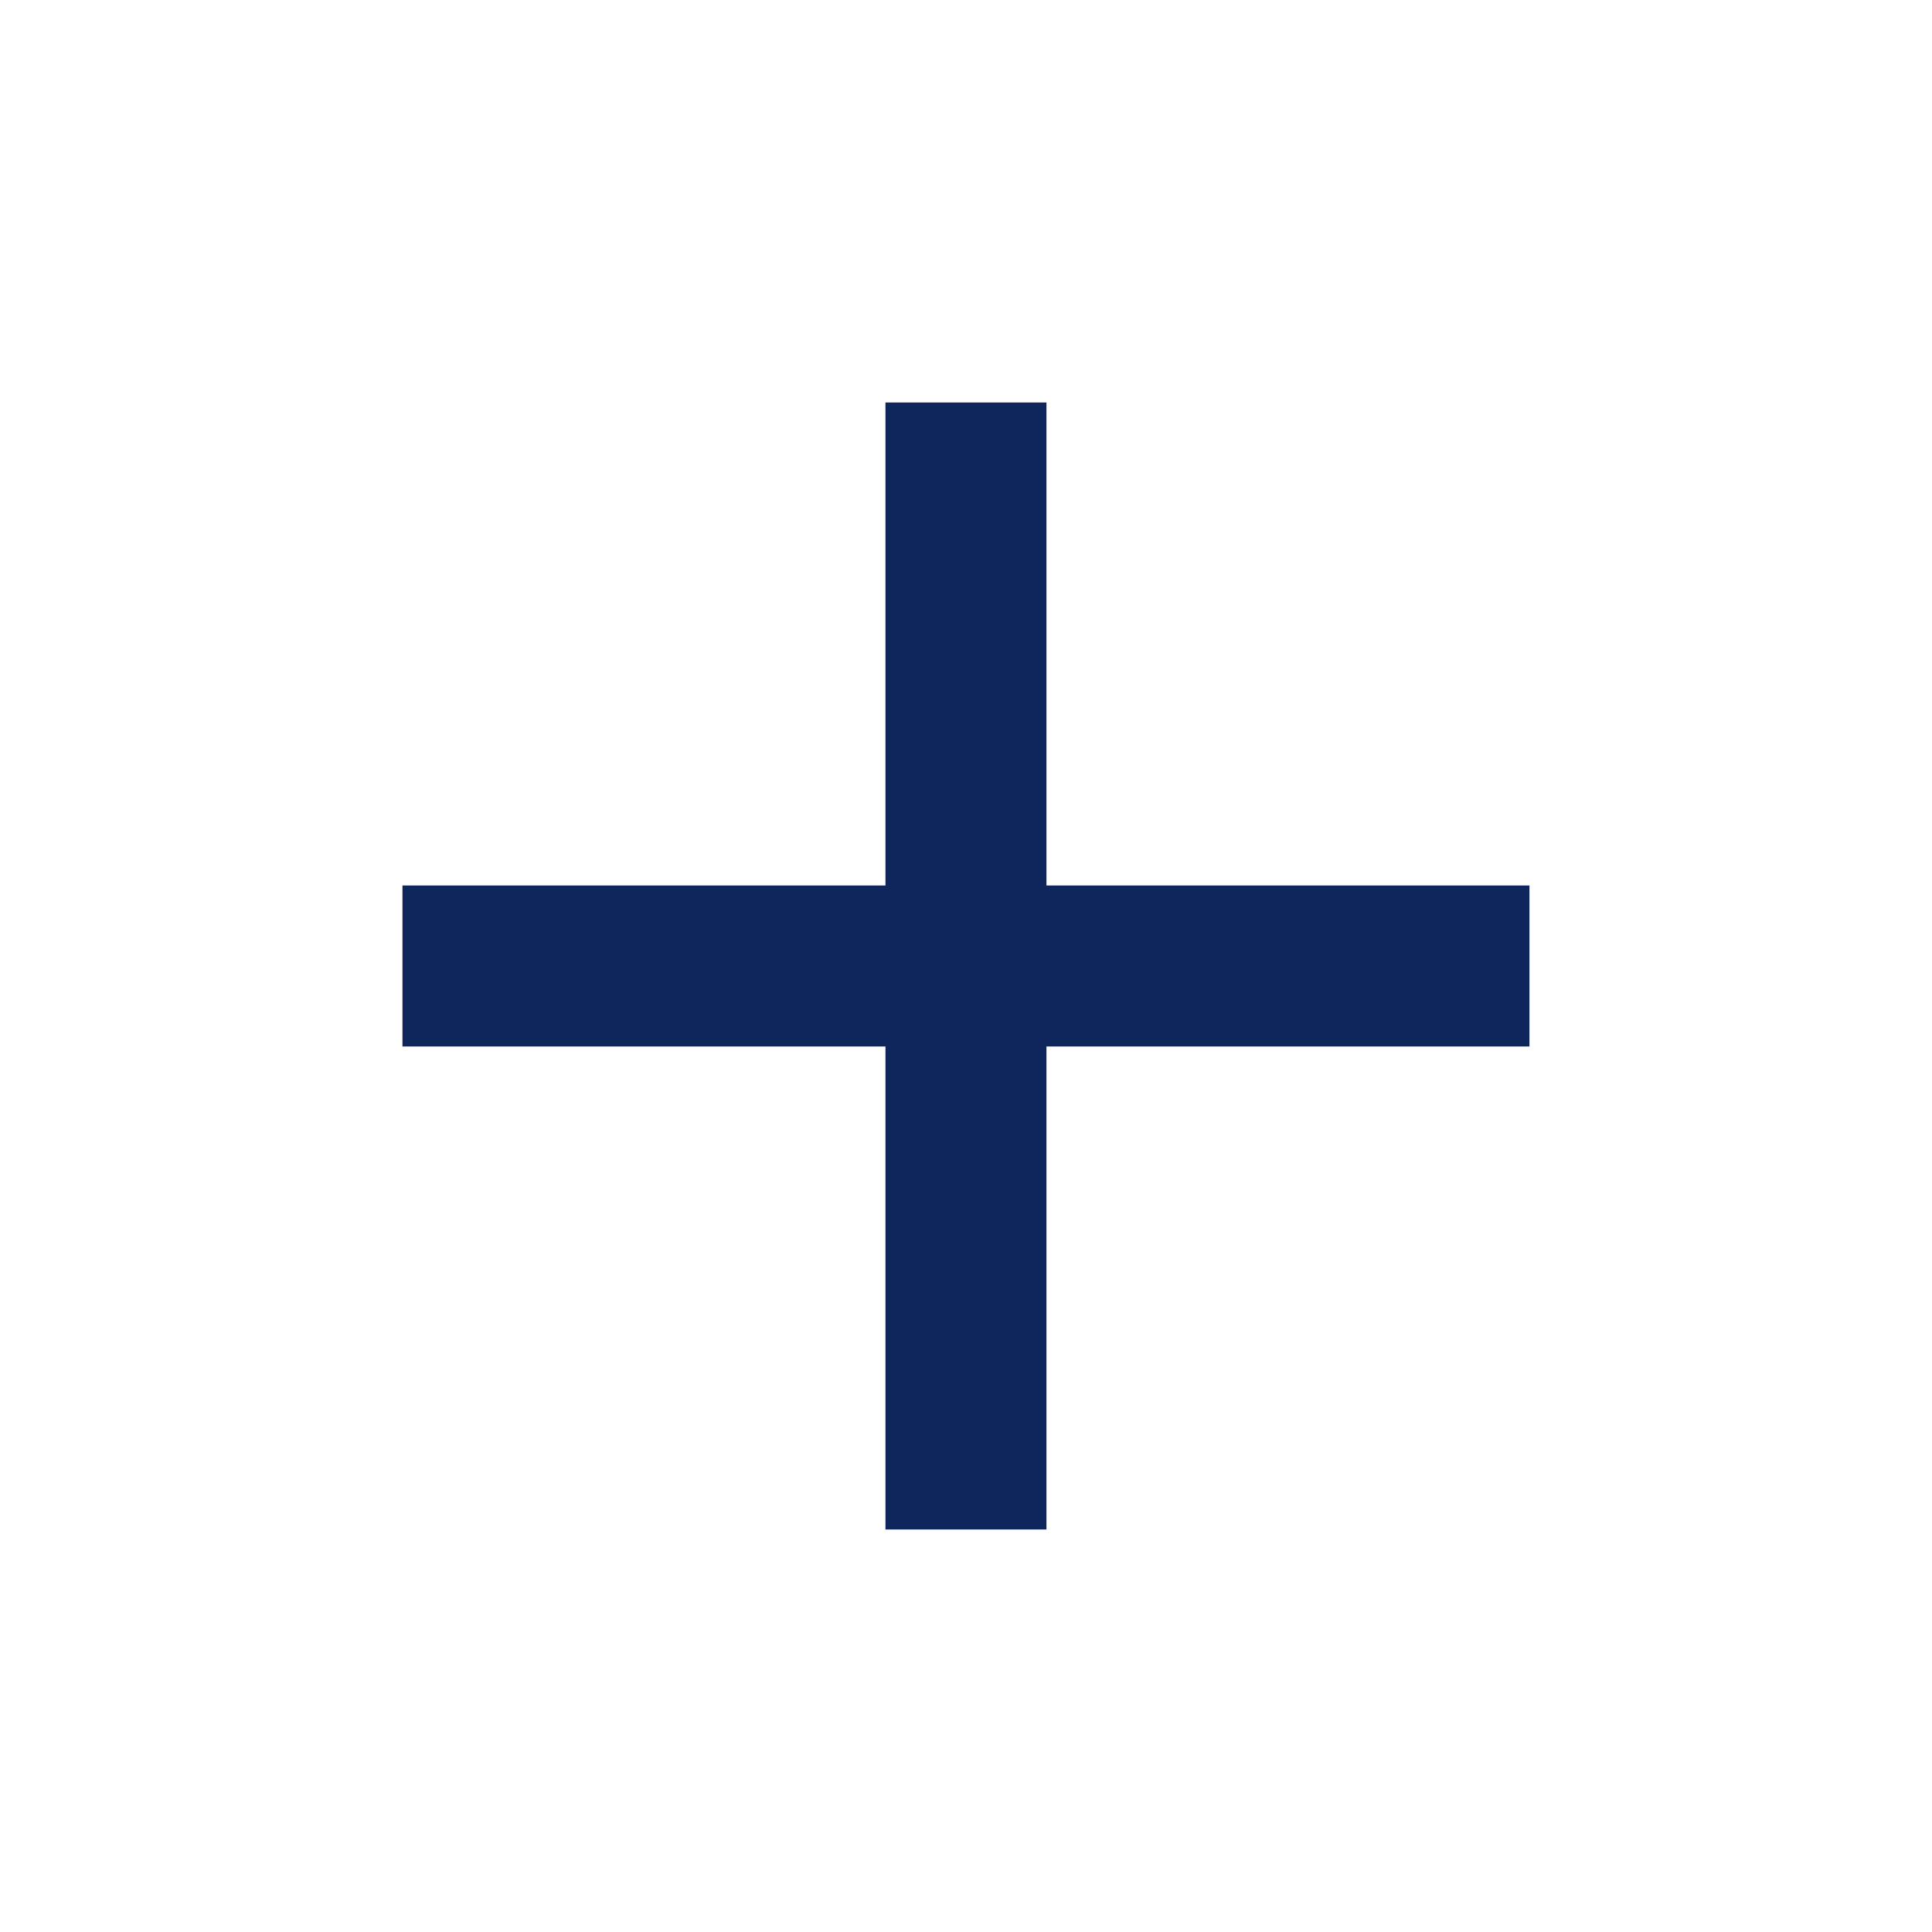 <svg width="64" height="64" viewBox="0 0 64 64" fill="none" xmlns="http://www.w3.org/2000/svg">
<path d="M50.665 34.666H34.665V50.666H29.332V34.666H13.332V29.333H29.332V13.333H34.665V29.333H50.665V34.666Z" fill="#0F265C"/>
</svg>
